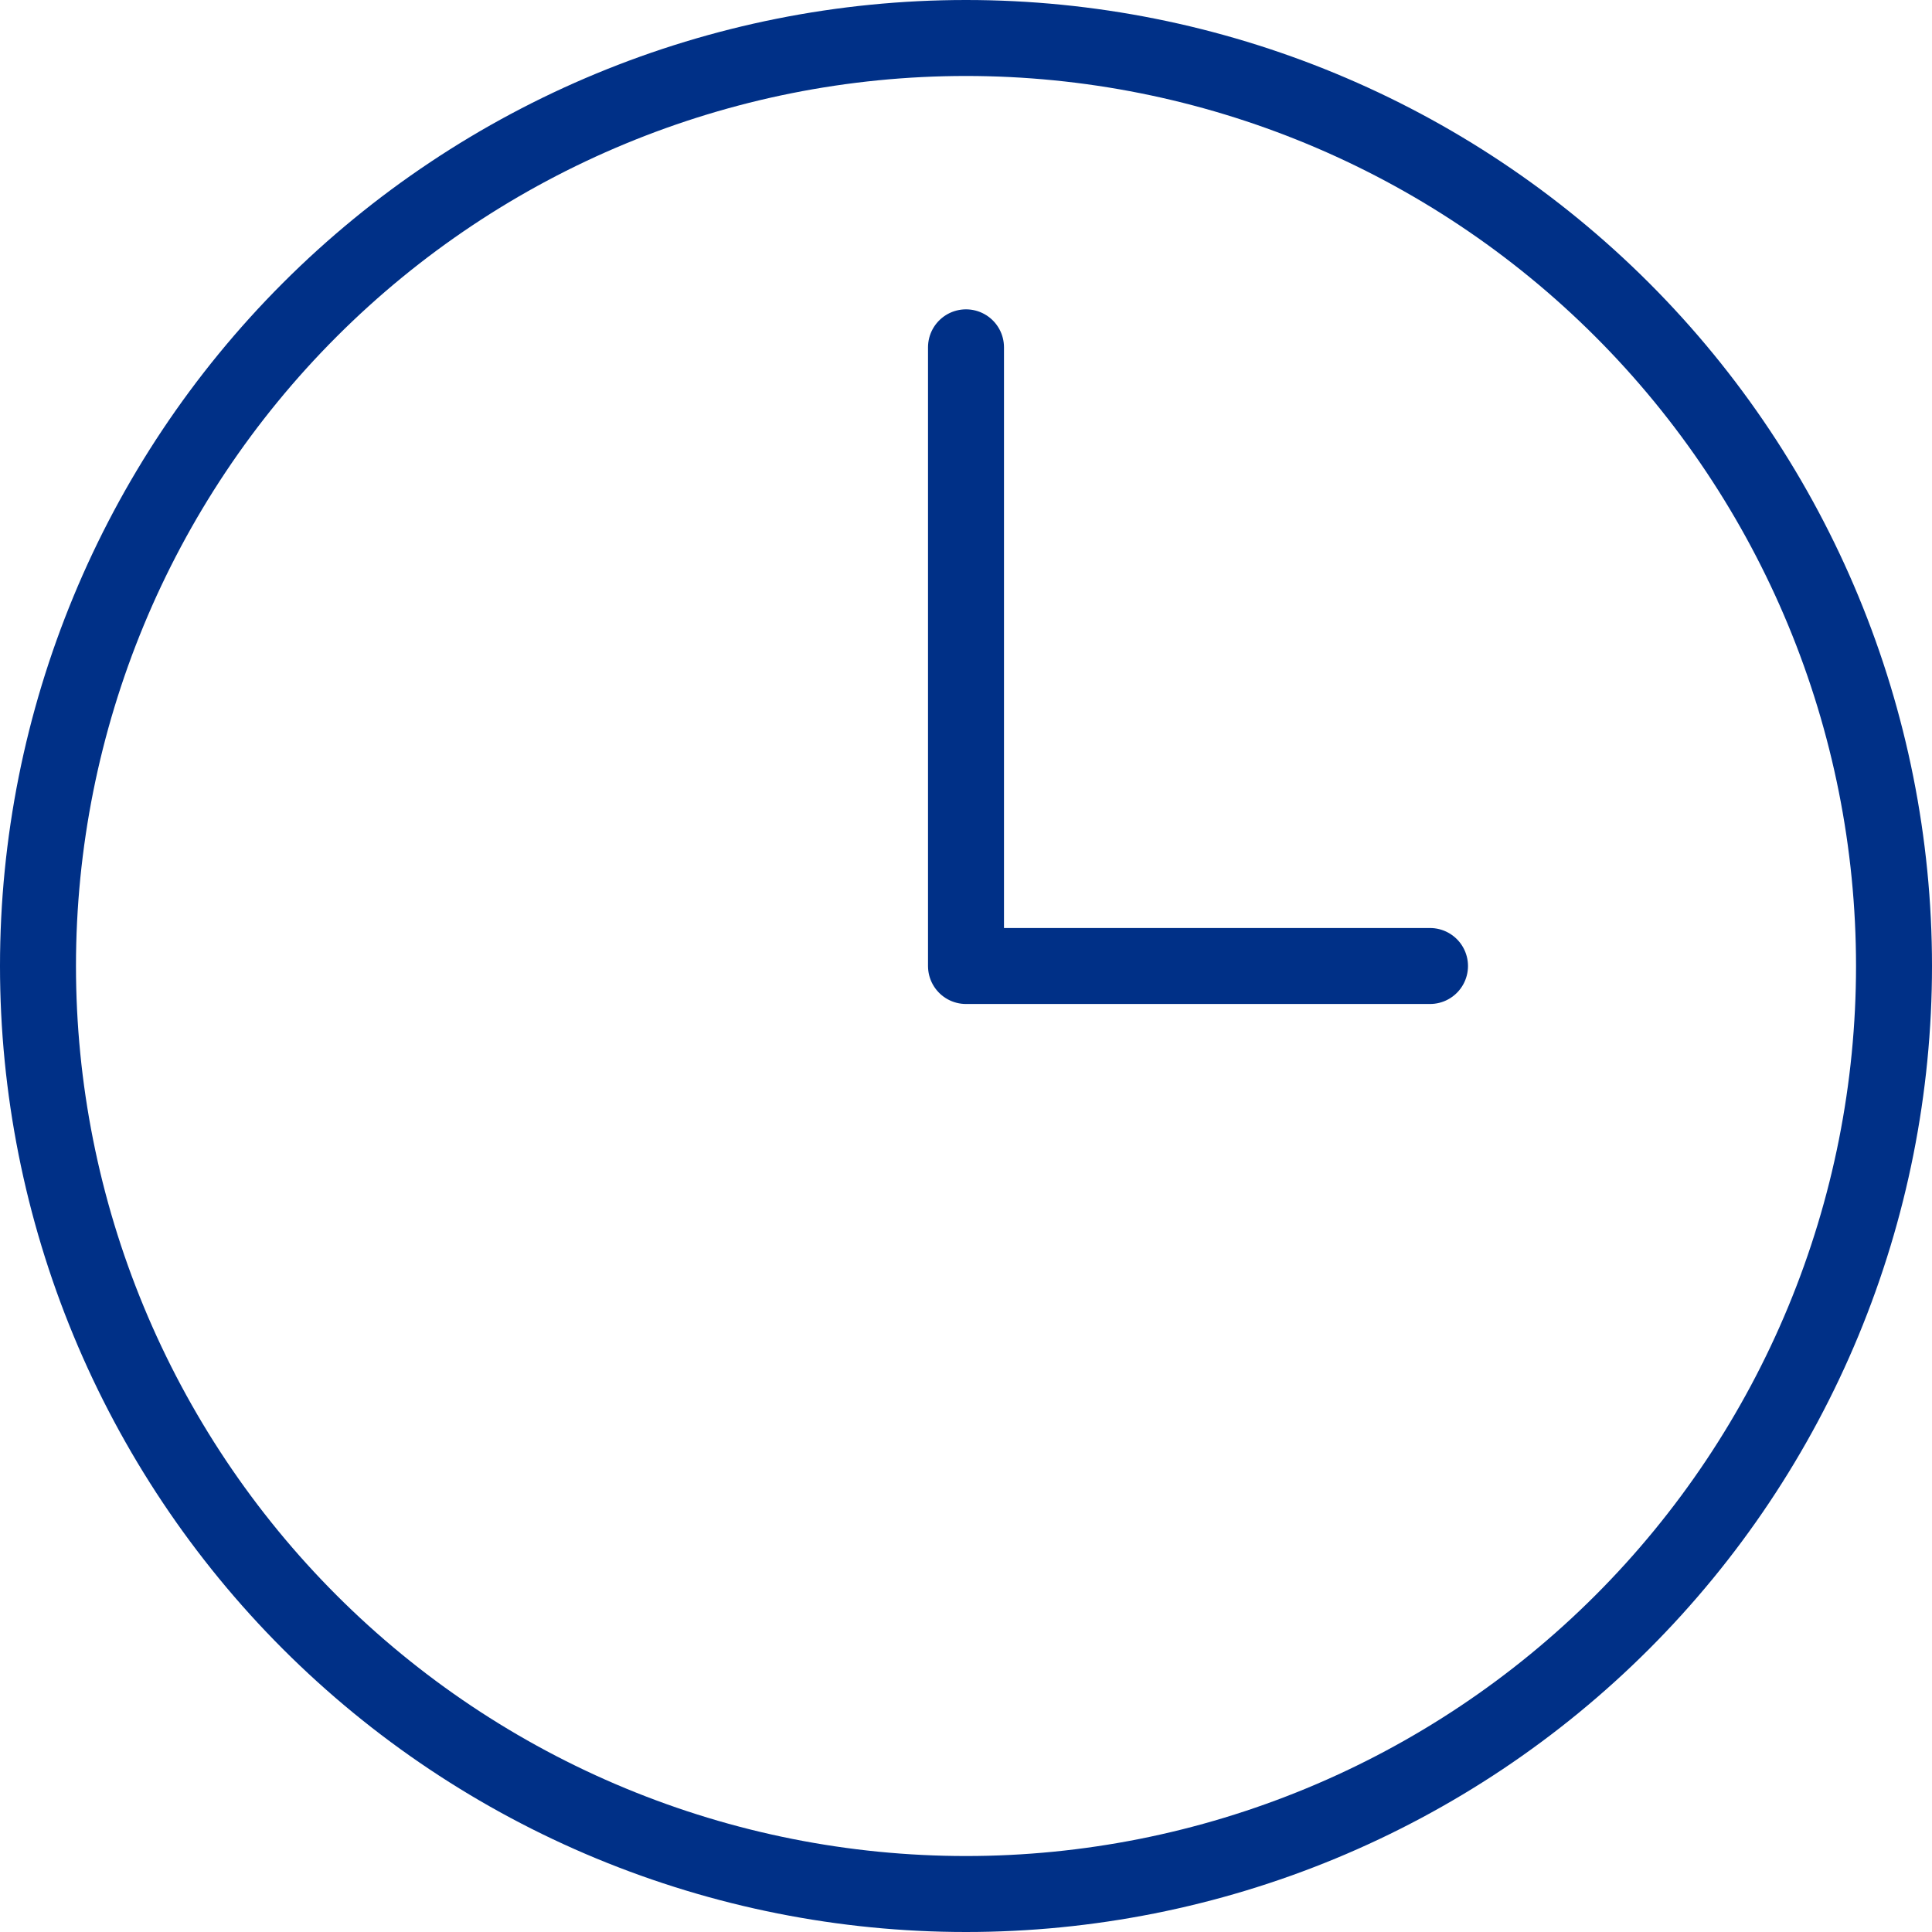 <svg xmlns="http://www.w3.org/2000/svg" width="178" height="178" viewBox="0 0 178 178" fill="none"><path d="M89 32V89H131.75M174.5 89C174.5 100.228 172.288 111.346 167.992 121.719C163.695 132.093 157.397 141.518 149.458 149.458C141.518 157.397 132.093 163.695 121.719 167.992C111.346 172.288 100.228 174.5 89 174.5C77.772 174.5 66.654 172.288 56.281 167.992C45.907 163.695 36.482 157.397 28.542 149.458C20.603 141.518 14.305 132.093 10.008 121.719C5.712 111.346 3.5 100.228 3.5 89C3.5 66.324 12.508 44.577 28.542 28.542C44.577 12.508 66.324 3.5 89 3.5C111.676 3.5 133.423 12.508 149.458 28.542C165.492 44.577 174.5 66.324 174.5 89Z" stroke="#003087" stroke-width="7" stroke-linecap="round" stroke-linejoin="round"></path></svg>
